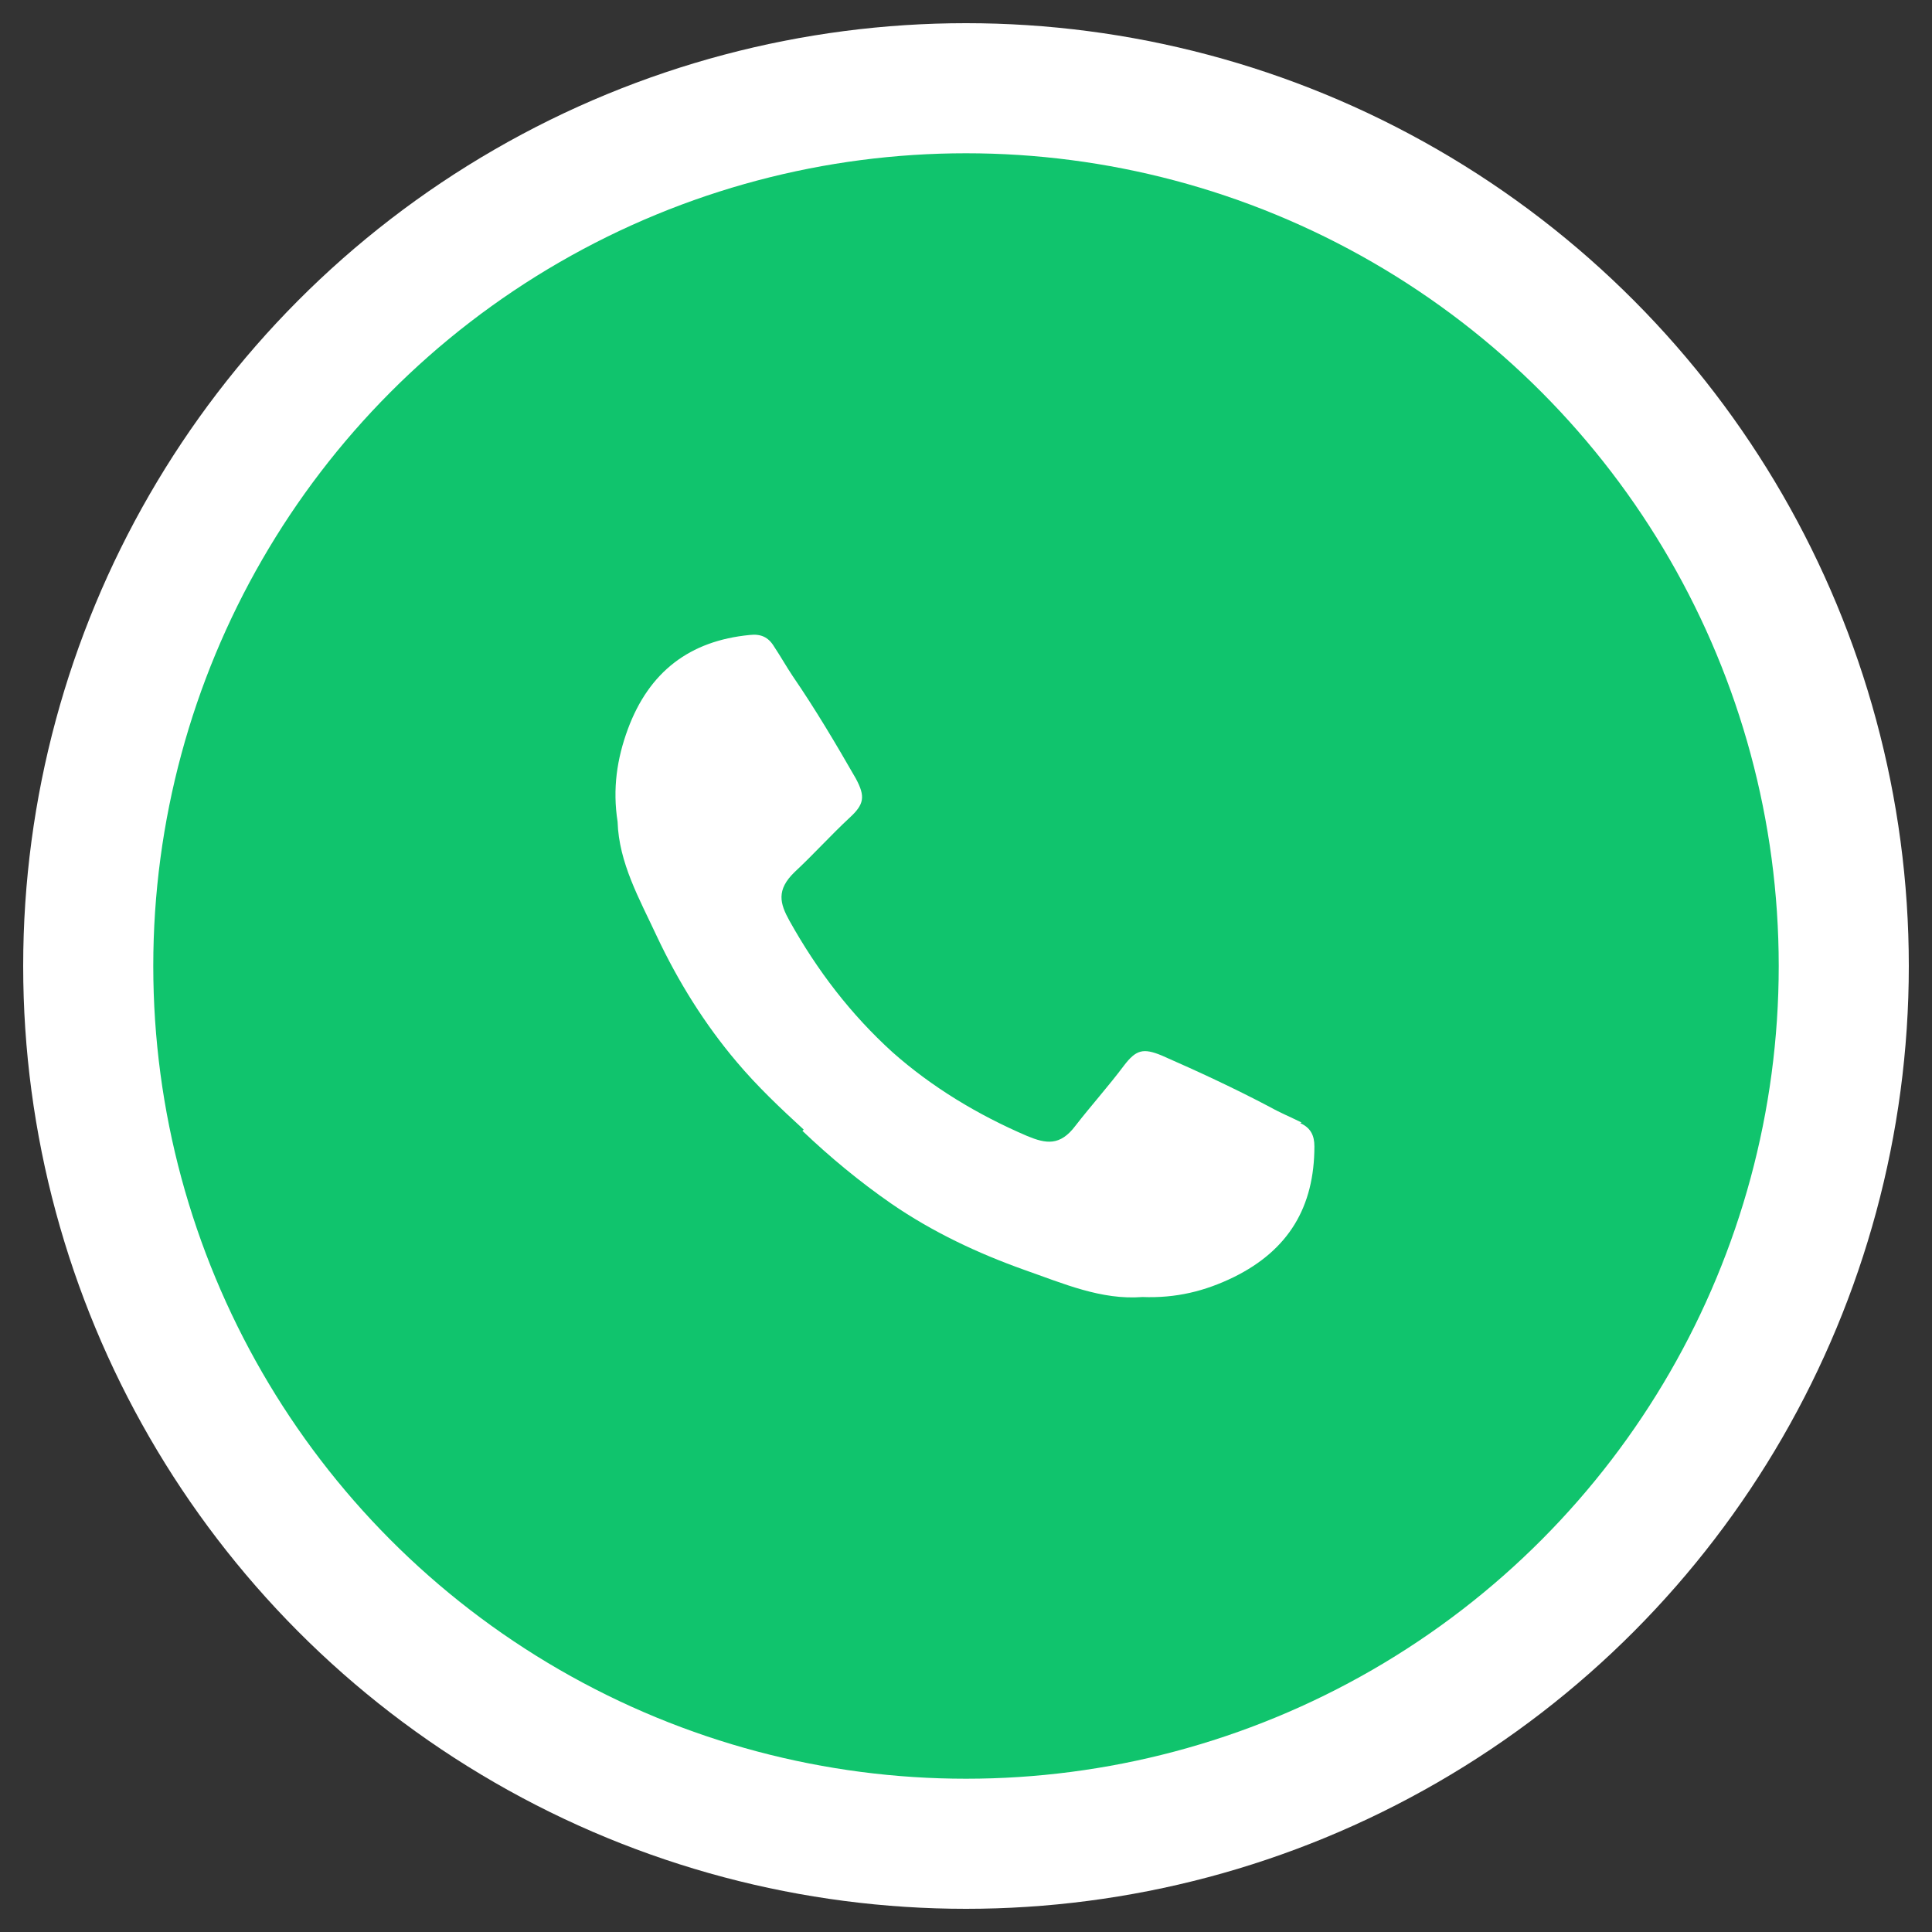 <?xml version="1.0" encoding="UTF-8"?><svg id="_лой_1" xmlns="http://www.w3.org/2000/svg" viewBox="0 0 30 30"><rect x="0" y="0" width="30" height="30" fill="#333333" stroke="none"/><defs><style>.cls-1{fill:#fff;}.cls-2{fill:#10c46d;}</style></defs><circle class="cls-1" cx="15" cy="15" r="14.64"/><circle class="cls-2" cx="15" cy="15" r="12.62"/><path class="cls-1" d="M20.21,17.43c-.16-.08-.33-.15-.49-.24-.55-.29-1.11-.55-1.68-.8-.29-.12-.4-.09-.59,.16-.24,.32-.51,.62-.75,.93-.24,.32-.46,.28-.75,.16-.77-.33-1.48-.76-2.09-1.3h0c-.65-.59-1.17-1.27-1.6-2.04-.15-.27-.21-.48,.08-.76,.29-.27,.56-.57,.85-.84,.23-.21,.25-.33,.1-.61-.31-.54-.63-1.08-.98-1.59-.1-.15-.19-.31-.29-.46-.09-.15-.21-.2-.38-.18-.93,.09-1.56,.57-1.89,1.46-.17,.46-.24,.93-.16,1.44,.02,.64,.34,1.2,.61,1.78,.33,.7,.74,1.36,1.24,1.95,.32,.38,.68,.72,1.04,1.05l-.02,.02c.43,.41,.89,.79,1.38,1.13,.64,.44,1.34,.77,2.07,1.03,.6,.21,1.19,.47,1.83,.42,.52,.02,.97-.09,1.42-.31,.85-.42,1.25-1.09,1.25-2.03,0-.17-.06-.29-.22-.36Z"/></svg>